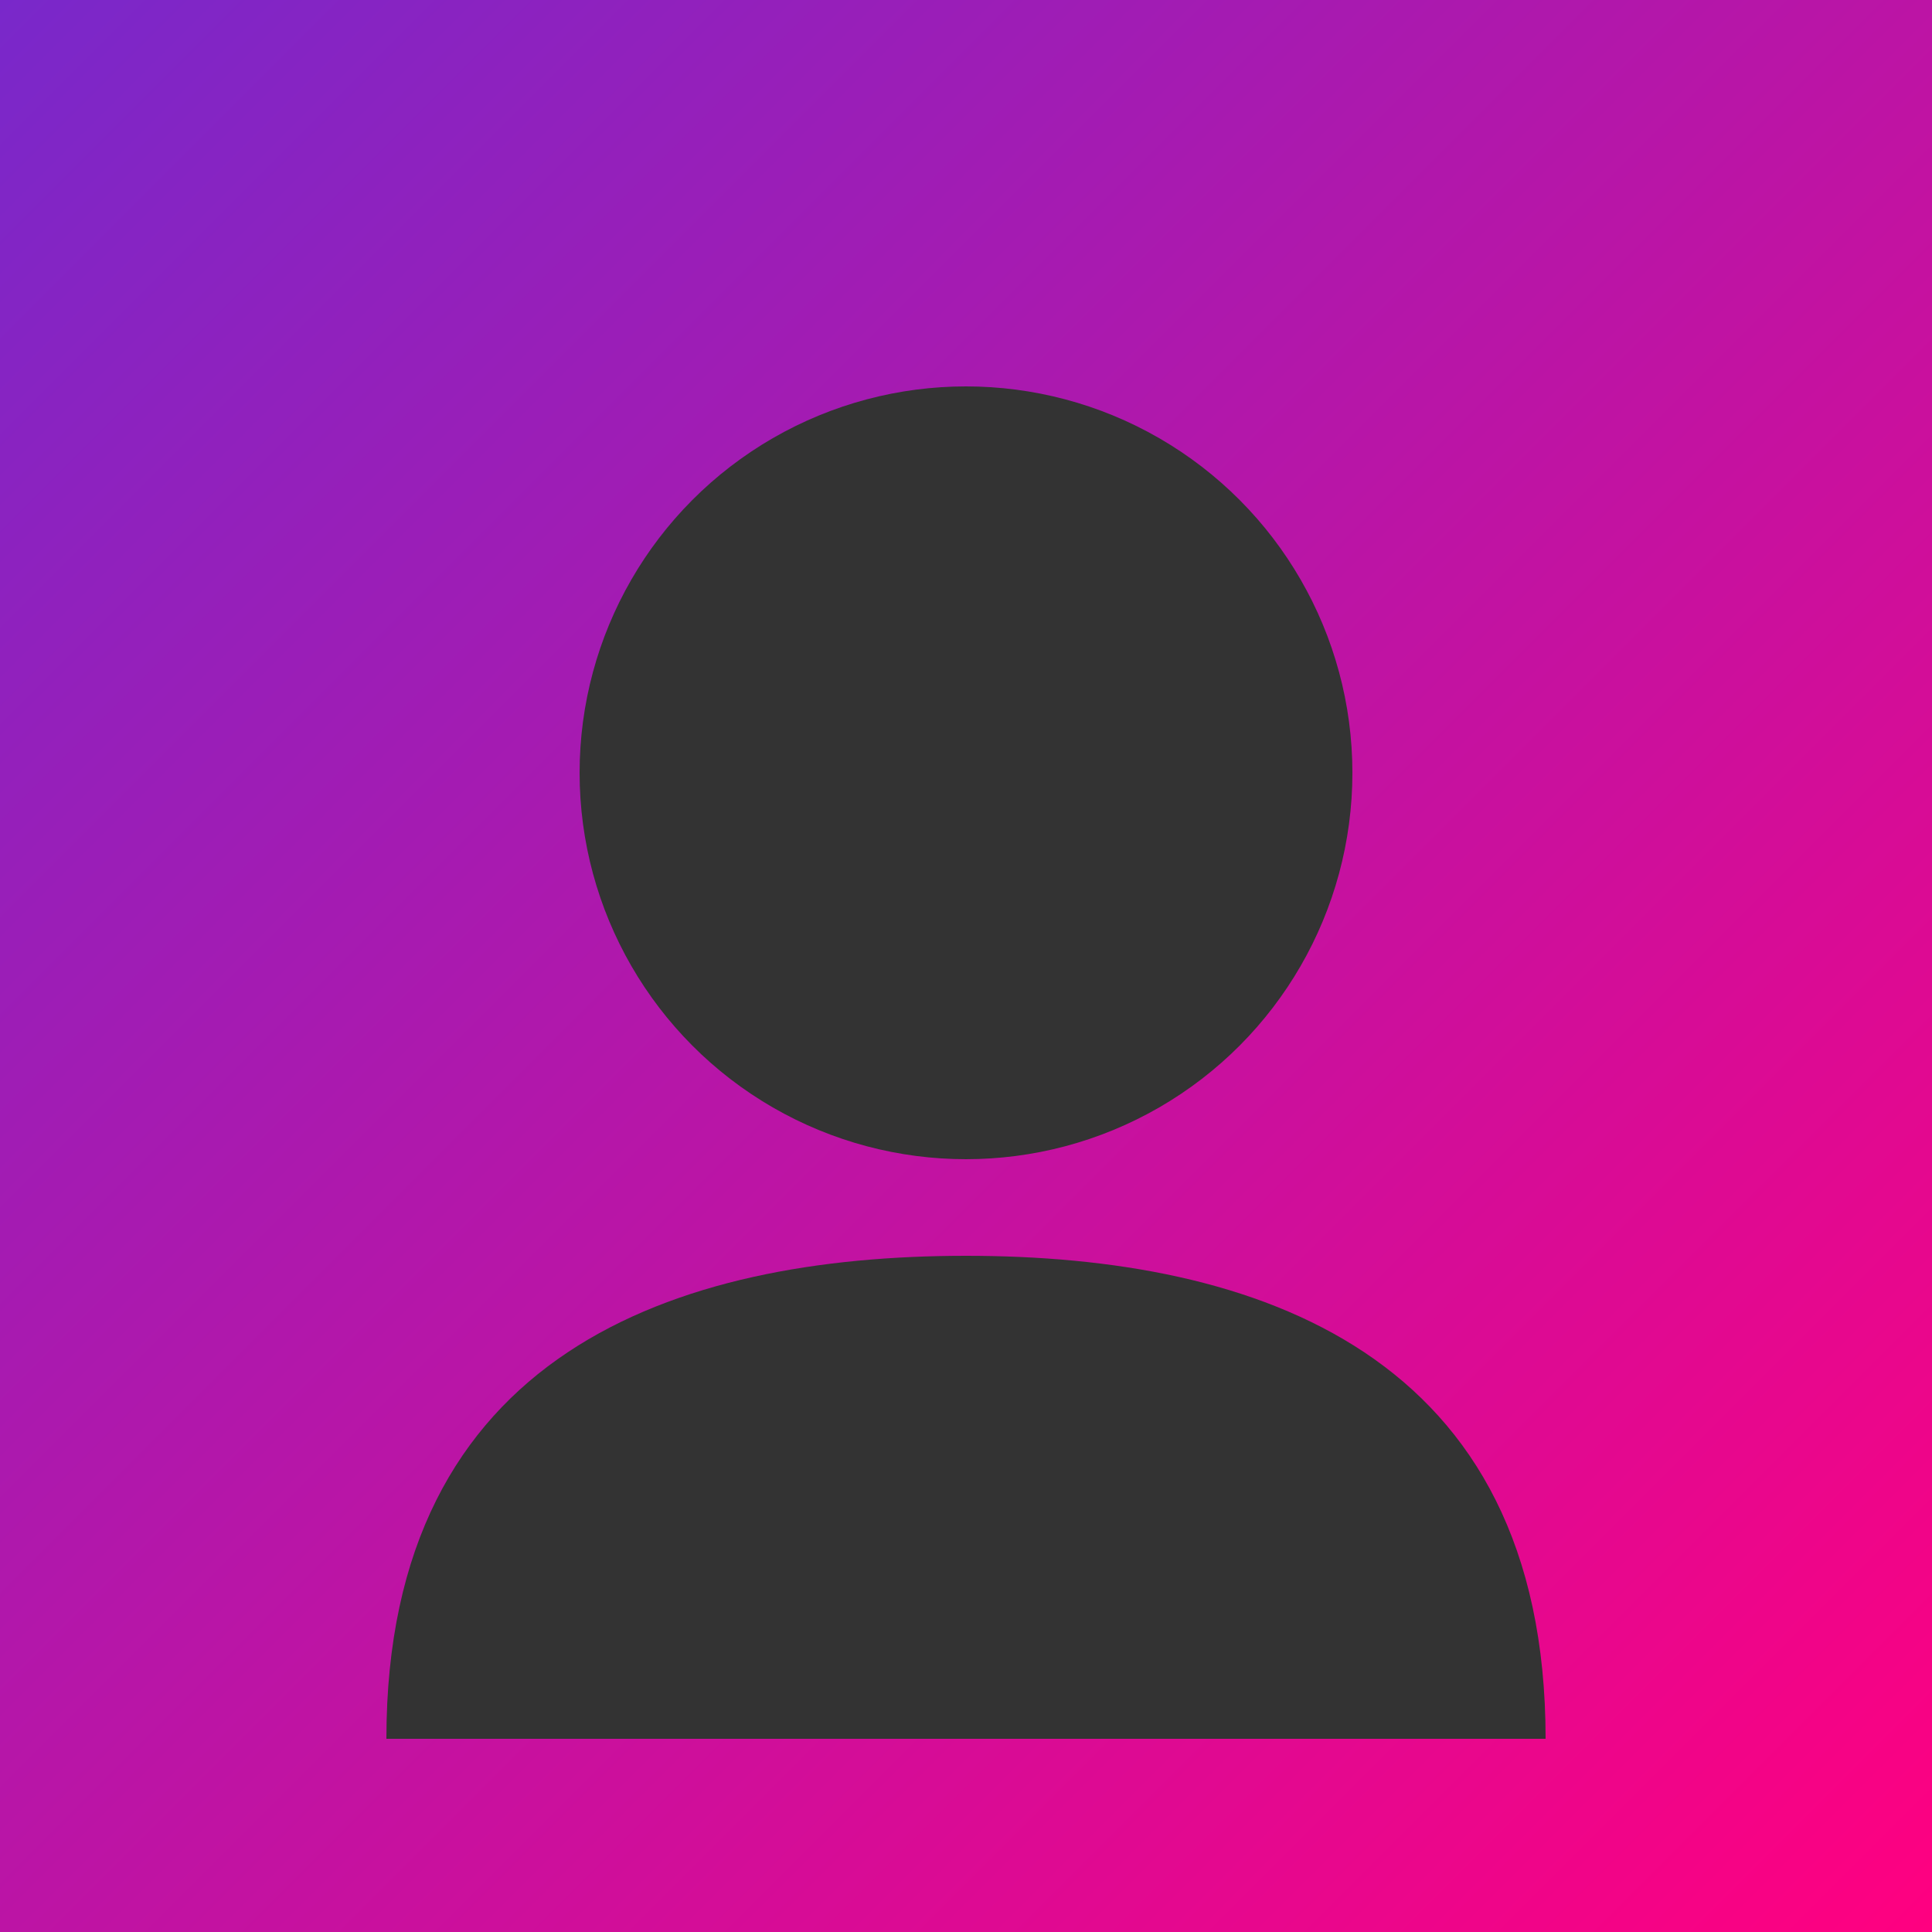 <svg width="200" height="200" viewBox="0 0 200 200" fill="none" xmlns="http://www.w3.org/2000/svg">
  <!-- Background gradient -->
  <rect width="200" height="200" fill="url(#gradient)" />
  
  <!-- Person silhouette -->
  <circle cx="100" cy="80" r="40" fill="#333" />
  <path d="M40 180C40 140 70 130 100 130C130 130 160 140 160 180" fill="#333" />
  
  <!-- Gradient definitions -->
  <defs>
    <linearGradient id="gradient" x1="0" y1="0" x2="200" y2="200" gradientUnits="userSpaceOnUse">
      <stop offset="0%" stop-color="#7928CA" />
      <stop offset="100%" stop-color="#FF0080" />
    </linearGradient>
  </defs>
</svg> 
